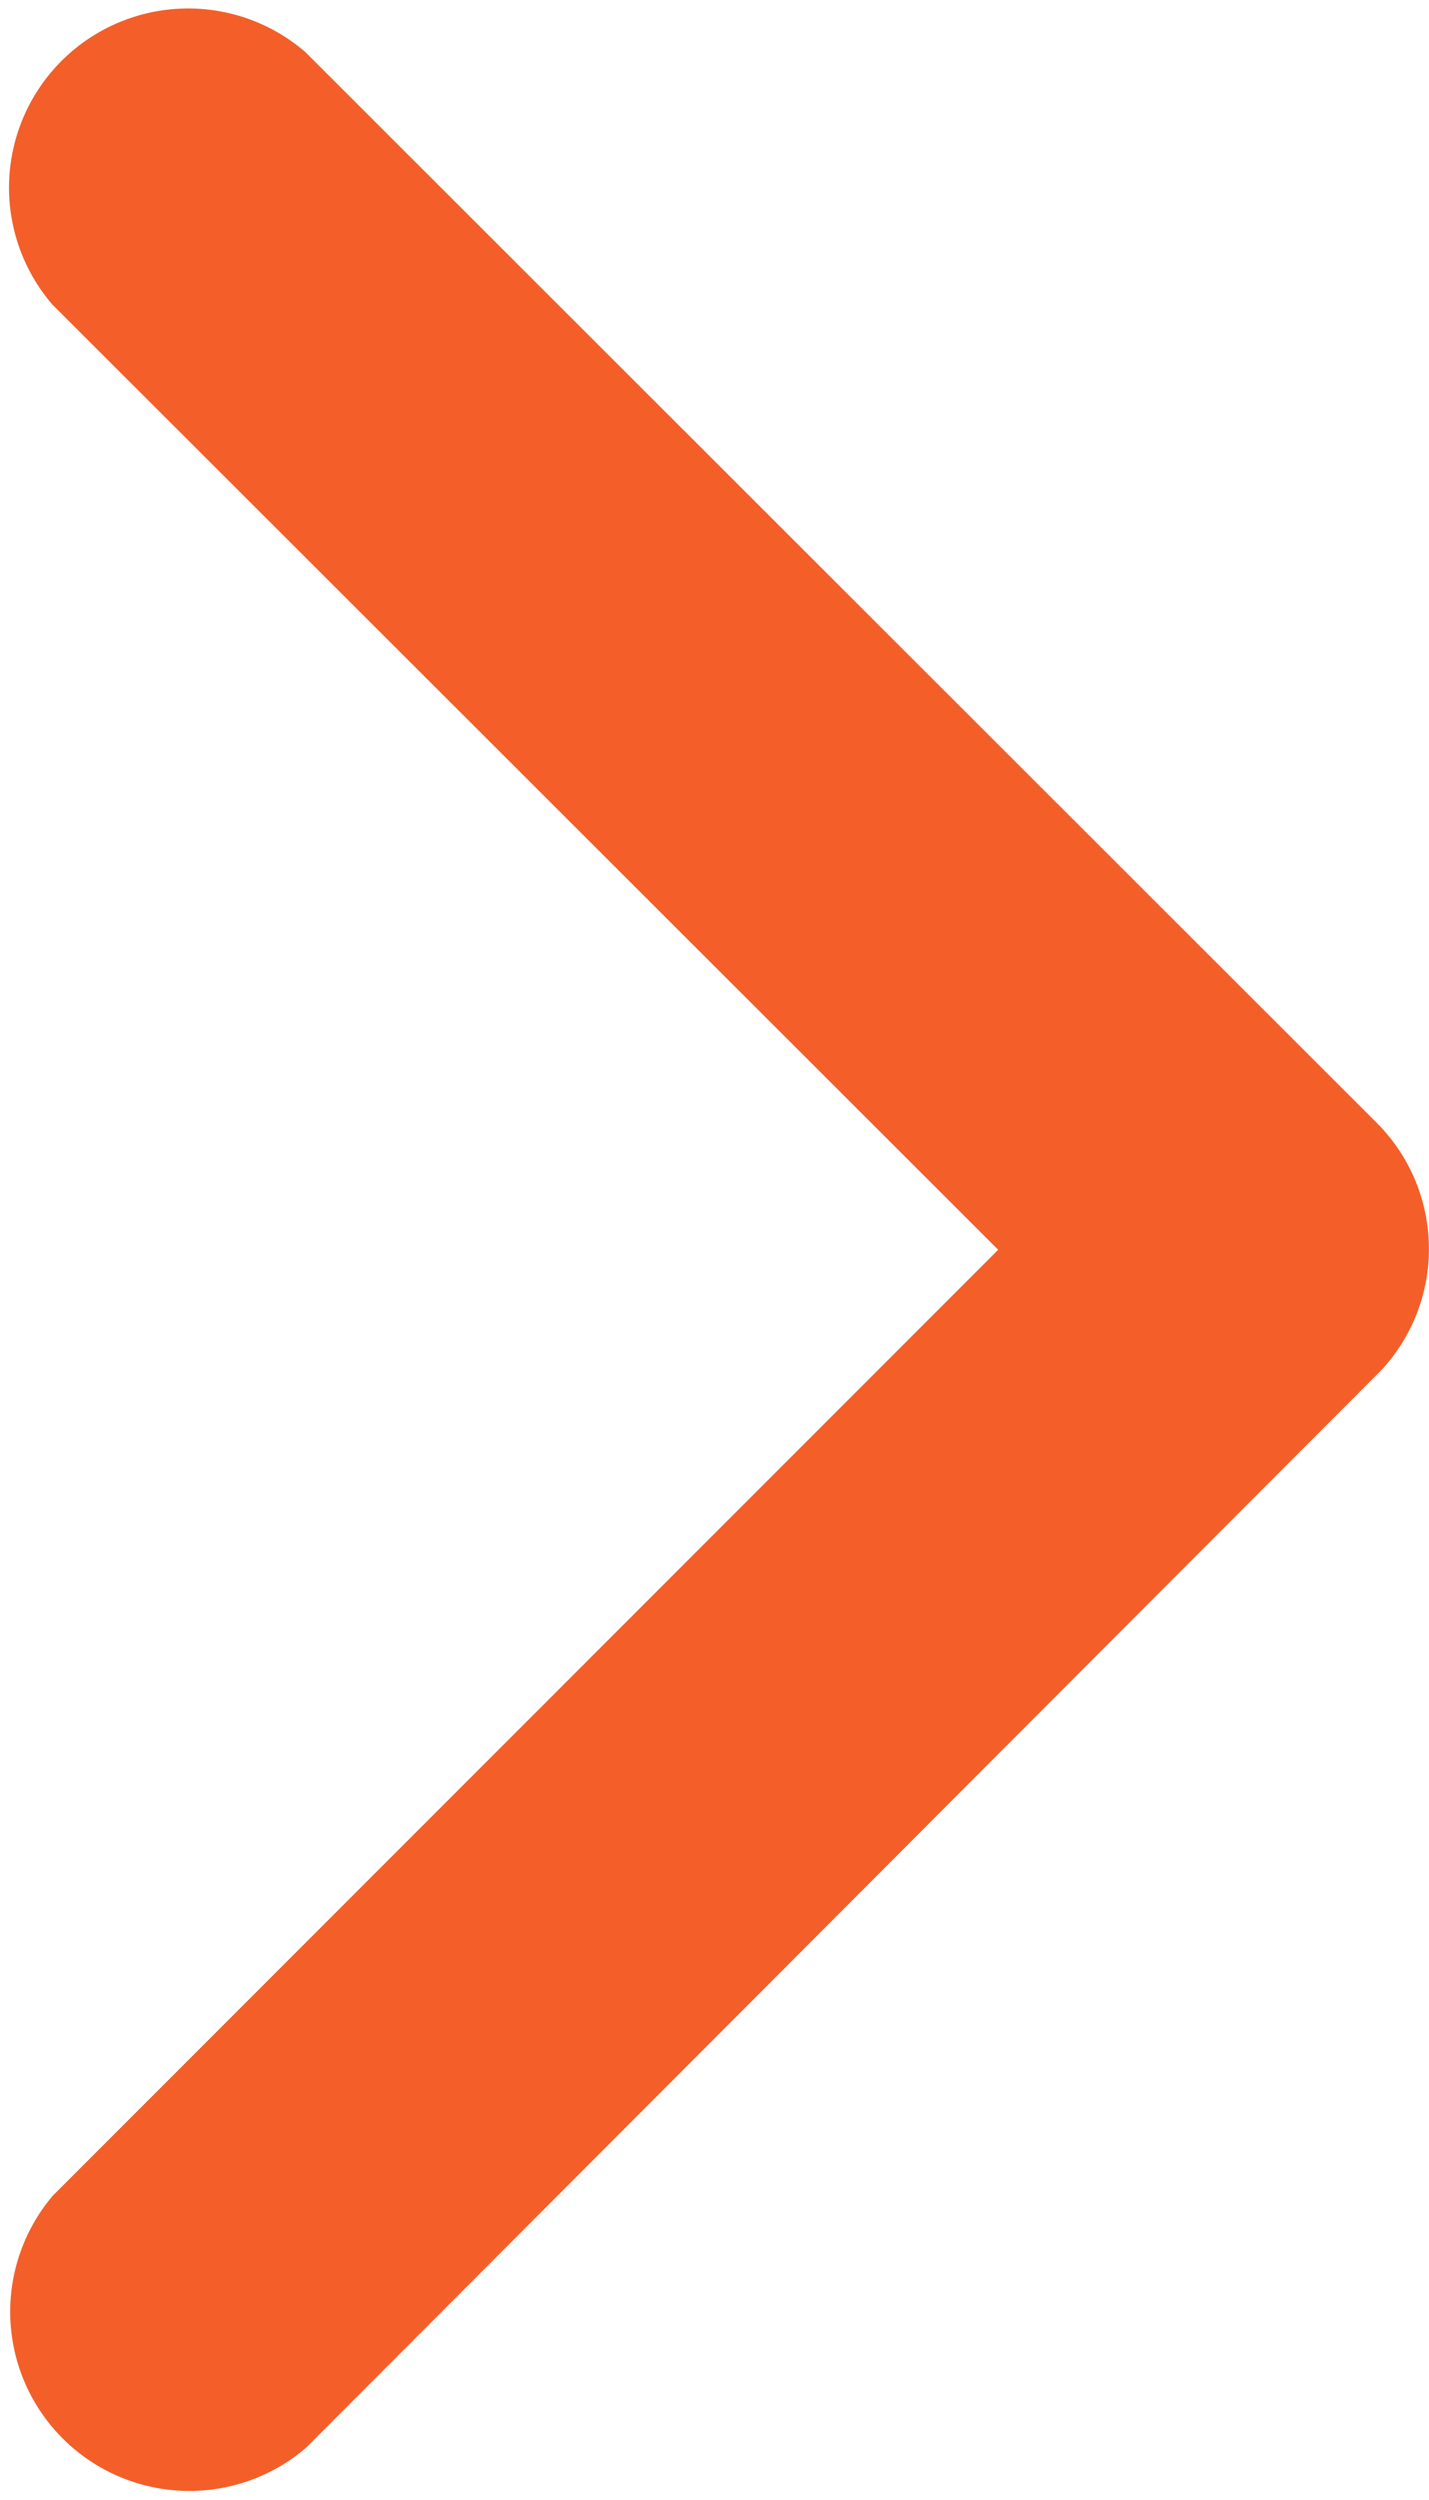 <svg xmlns="http://www.w3.org/2000/svg" width="11.165" height="19.529" viewBox="0 0 11.165 19.529">
  <g id="Group_206824" data-name="Group 206824" transform="translate(-2 0)">
    <path id="Icon_ionic-ios-arrow-back" data-name="Icon ionic-ios-arrow-back" d="M19.05,15.956,11.66,8.572A1.4,1.4,0,0,1,13.637,6.6l8.372,8.366a1.393,1.393,0,0,1,.041,1.924l-8.407,8.424a1.4,1.4,0,0,1-1.977-1.971Z" transform="translate(-9.251 -6.193)" fill="#f45e29"/>
  </g>
</svg>
